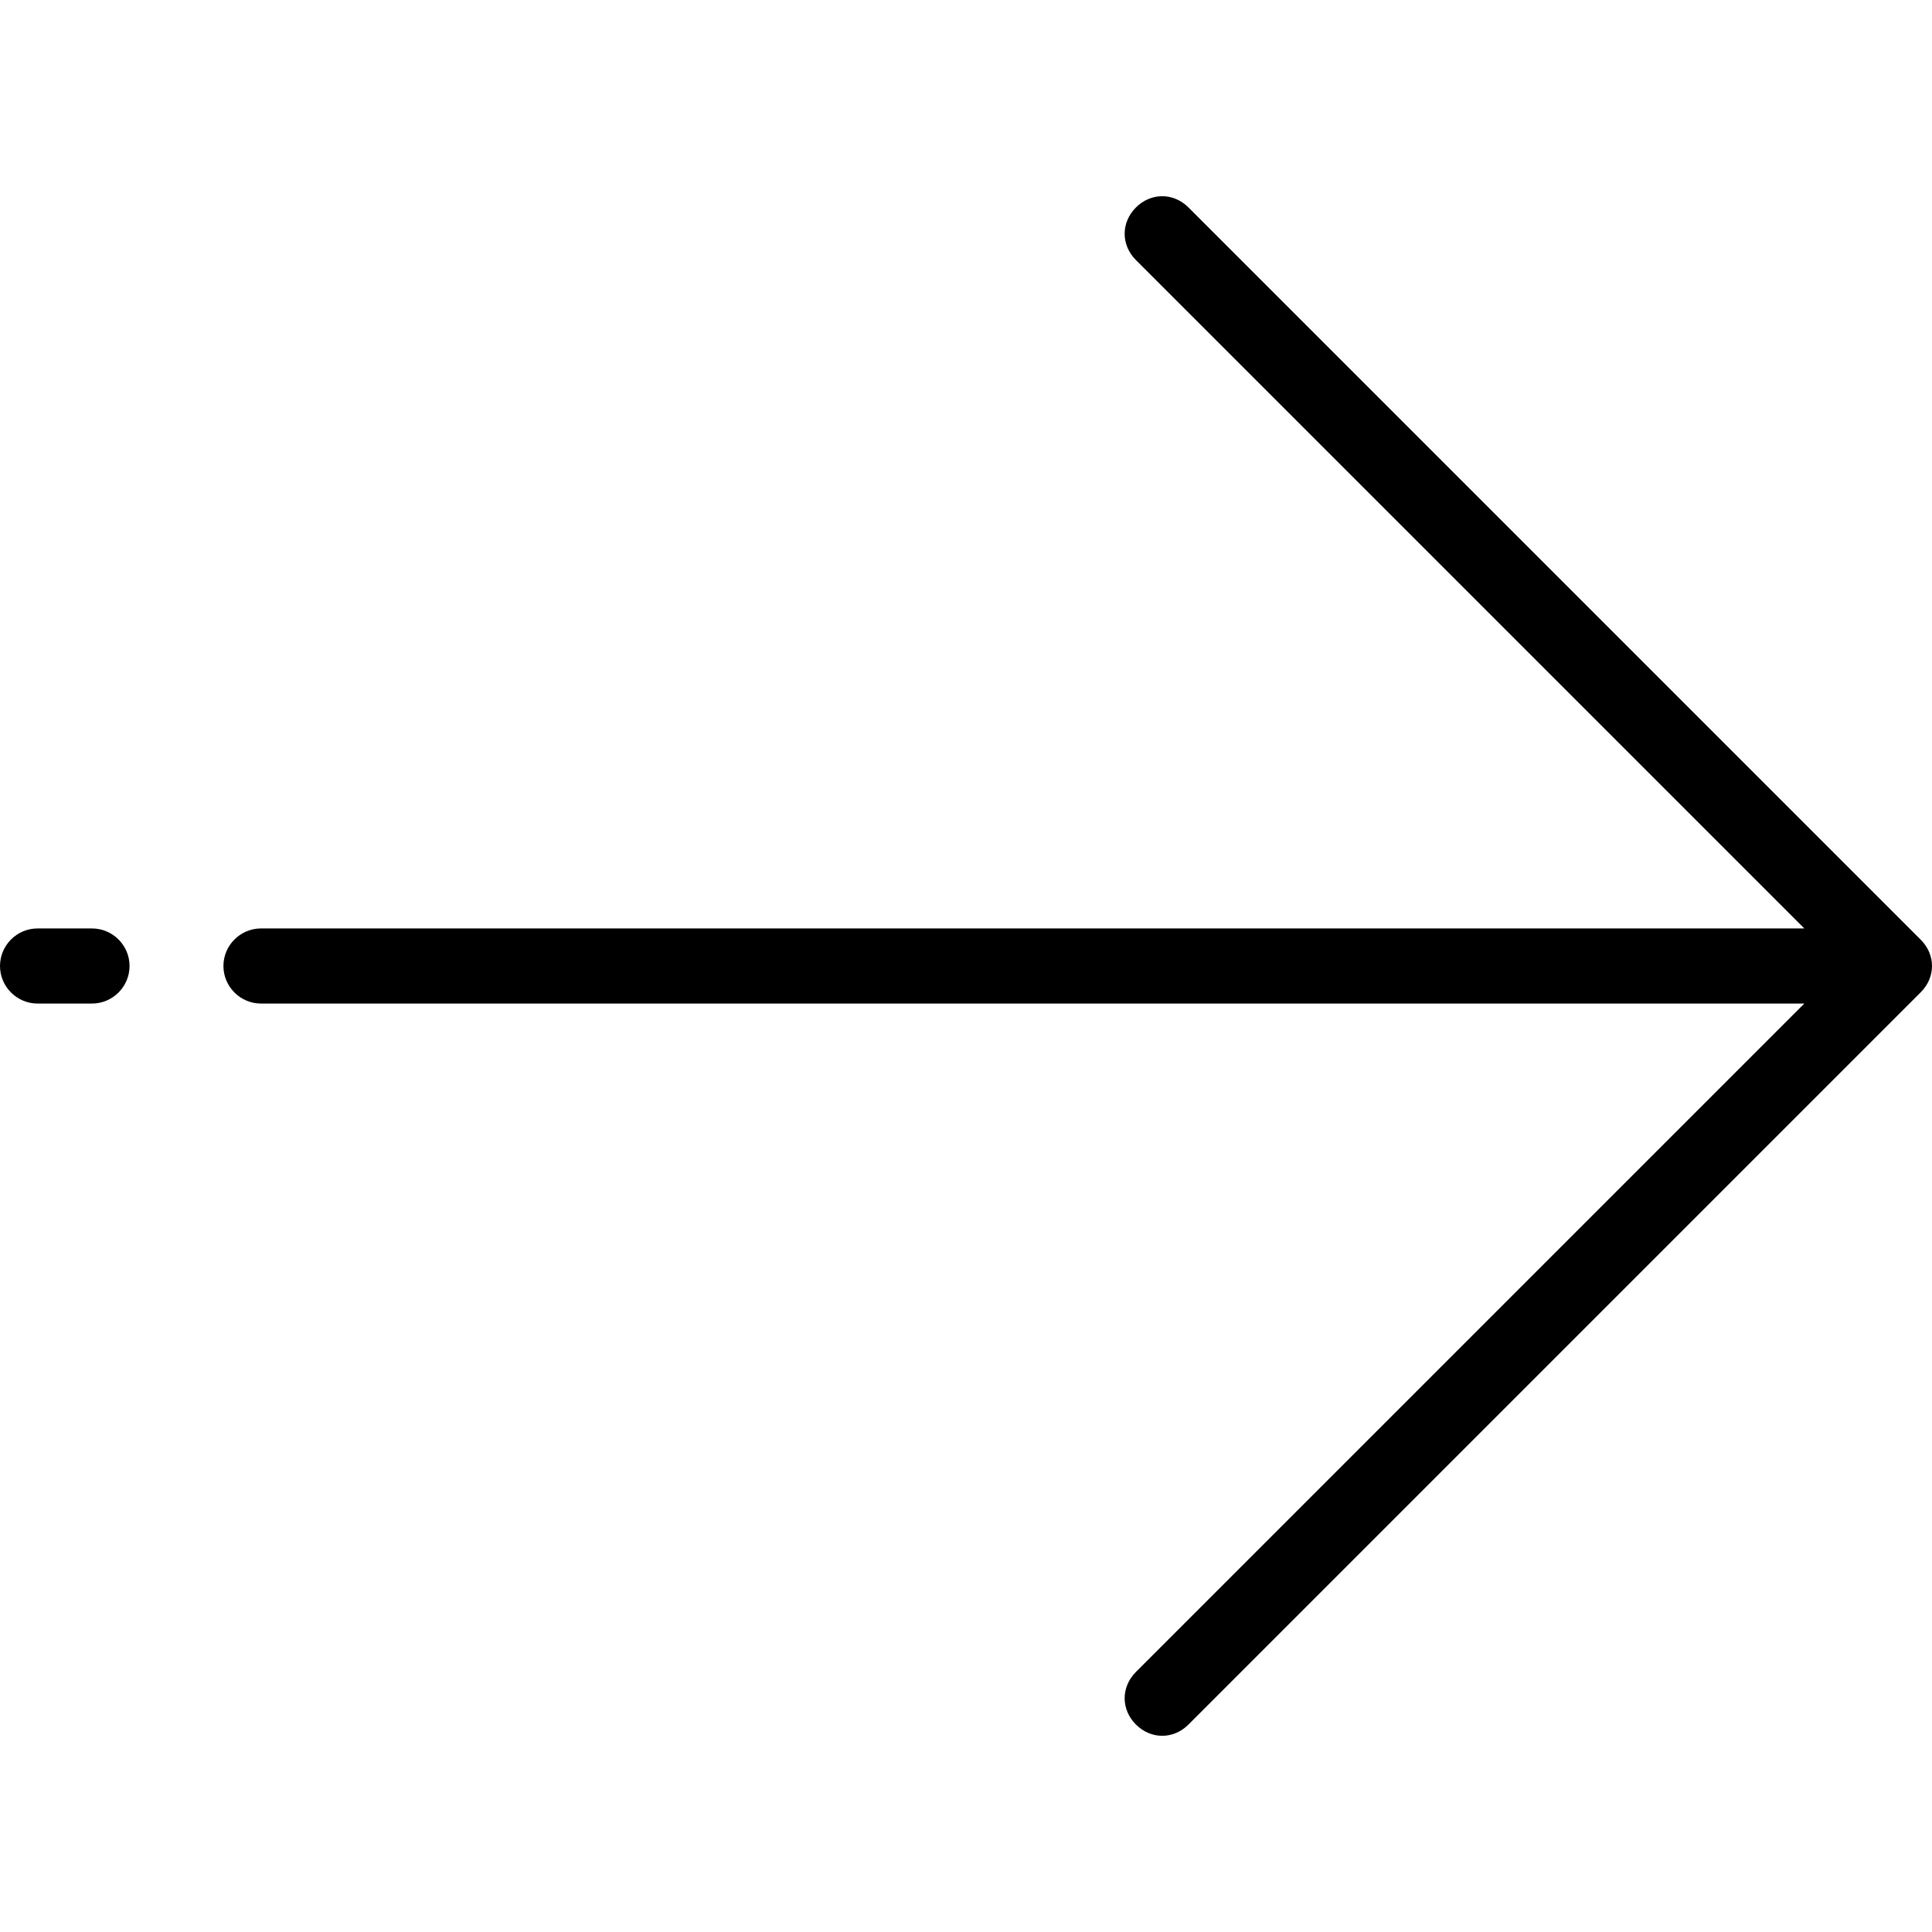 <?xml version="1.0" encoding="iso-8859-1"?>
<!-- Uploaded to: SVG Repo, www.svgrepo.com, Generator: SVG Repo Mixer Tools -->
<svg fill="#000000" height="800px" width="800px" version="1.1" id="Layer_1" xmlns="http://www.w3.org/2000/svg" xmlns:xlink="http://www.w3.org/1999/xlink" 
	 viewBox="0 0 411.6 411.6" xml:space="preserve">
<g>
	<g>
		<g>
			<path d="M19.6,197.8H8c-4.4,0-8,3.6-8,8c0,4.4,3.6,8,8,8h11.6c4.4,0,8-3.6,8-8C27.6,201.4,24,197.8,19.6,197.8z"/>
			<path d="M409.2,200.2l-156-156c-3.2-3.2-8-3.2-11.2,0c-3.2,3.2-3.2,8,0,11.2l142.4,142.4H55.6c-4.4,0-8,3.6-8,8c0,4.4,3.6,8,8,8
				h328.8L242,356.2c-3.2,3.2-3.2,8,0,11.2c1.6,1.6,3.6,2.4,5.6,2.4s4-0.8,5.6-2.4l156-156C412.4,208.2,412.4,203.4,409.2,200.2z"/>
		</g>
	</g>
</g>
</svg>